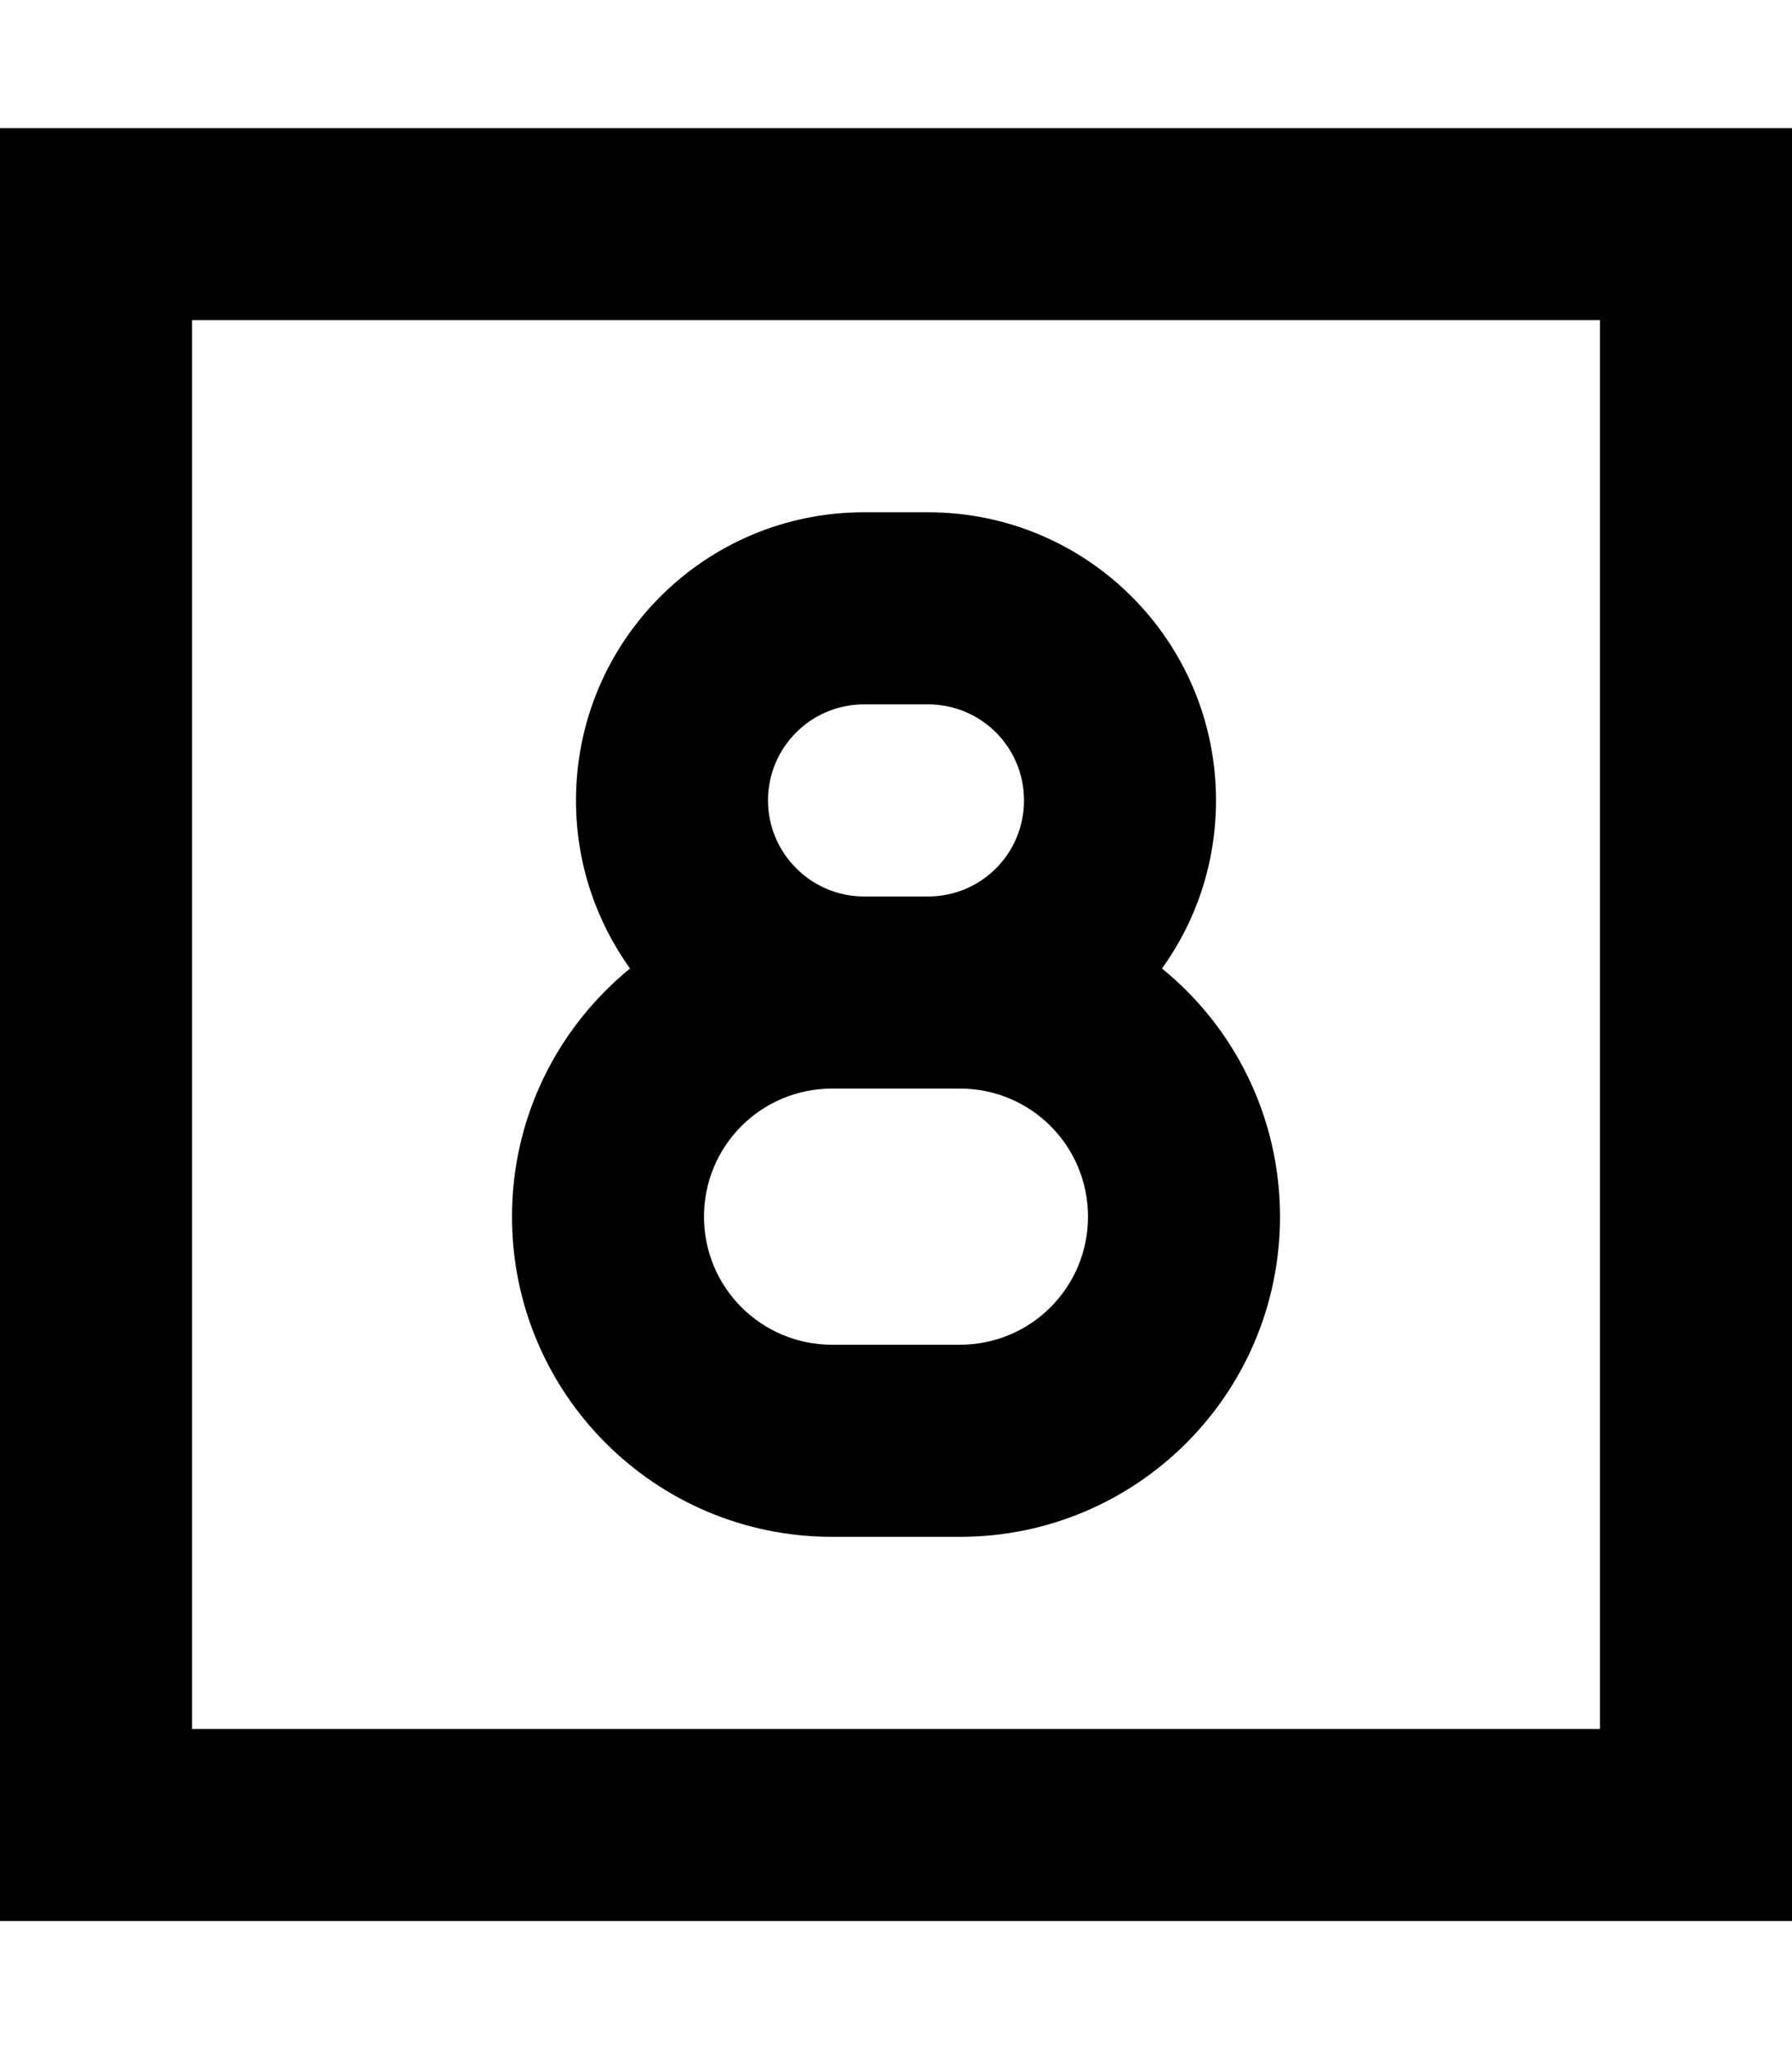 <svg xmlns="http://www.w3.org/2000/svg" viewBox="0 0 448 512"><!--! Font Awesome Pro 6.5.1 by @fontawesome - https://fontawesome.com License - https://fontawesome.com/license (Commercial License) Copyright 2023 Fonticons, Inc. --><path d="M400 80V432H48V80H400zM48 32H0V80 432v48H48 400h48V432 80 32H400 48zm184 96H216c-39.8 0-72 32.2-72 72c0 15.7 5 30.1 13.5 42c-18 14.7-29.5 37-29.5 62c0 44.2 35.8 80 80 80h32c44.2 0 80-35.8 80-80c0-25-11.5-47.4-29.5-62c8.5-11.8 13.5-26.3 13.5-42c0-39.8-32.2-72-72-72zm-16 96c-13.2 0-24-10.8-24-24s10.7-24 24-24h16c13.3 0 24 10.7 24 24s-10.7 24-24 24c0 0 0 0 0 0H216s0 0 0 0zm0 48c0 0 0 0 0 0h16c0 0 0 0 0 0h8c17.7 0 32 14.3 32 32s-14.3 32-32 32H208c-17.7 0-32-14.3-32-32s14.3-32 32-32h8z"/></svg>